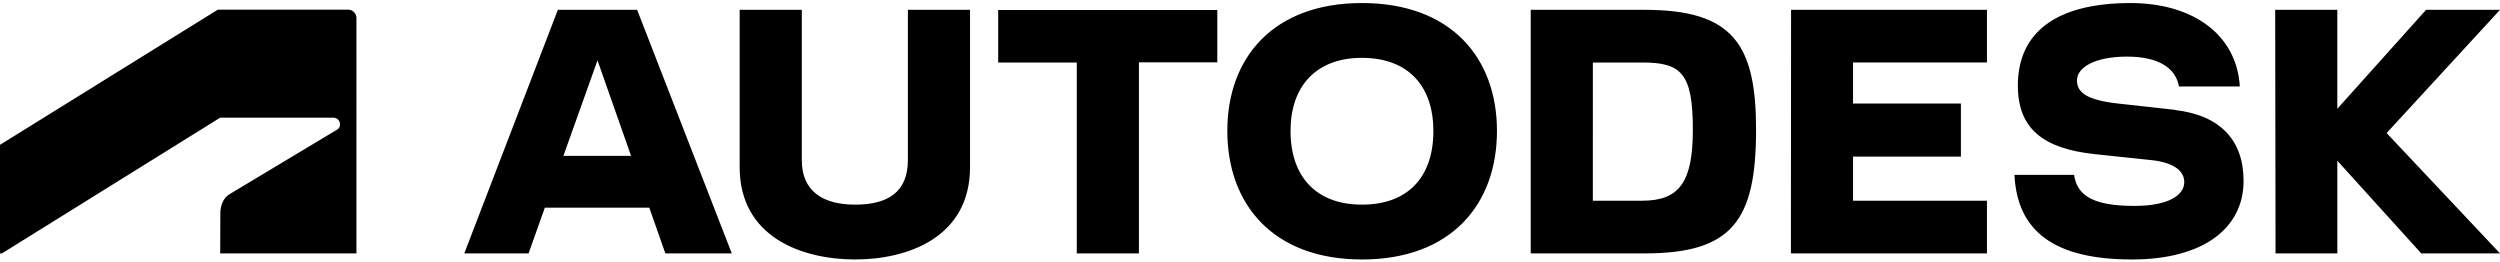 <?xml version="1.0" encoding="UTF-8"?><svg id="autodesk" xmlns="http://www.w3.org/2000/svg" width="200" height="21" viewBox="0 0 200 21"><path id="black" d="M200,.786h-5.914l-7.1,7.914V.786h-4.971l.029,19.486h4.943v-7.414l6.714,7.414h6.3l-9.071-9.629,9.071-9.857ZM174,8.786l-4.529-.5c-2.657-.286-3.314-.957-3.314-1.857,0-1,1.357-1.9,4.014-1.9,2.571,0,3.9.957,4.143,2.386h4.871c-.243-4.114-3.714-6.671-8.743-6.671-6,0-9.014,2.386-9.014,6.6,0,3.429,2,5.043,6.143,5.486l4.6.486c1.757.2,2.571.871,2.571,1.757,0,1-1.186,1.9-4,1.9-3.286,0-4.586-.829-4.814-2.486h-4.771c.214,4.486,3.143,6.771,9.4,6.771,5.729,0,8.929-2.514,8.929-6.286,0-3.286-1.9-5.257-5.486-5.671l-0-.014ZM143.271,20.271h15.686v-4.214h-10.714v-3.529h8.629v-4.243h-8.629v-3.286h10.714V.786h-15.671l-.014,19.486ZM131.571.786h-9.114v19.486h9.114c7,0,8.914-2.614,8.914-9.9,0-6.843-1.857-9.586-8.914-9.586ZM131.371,16.057h-3.943V5h3.957c3.114,0,4.043.857,4.043,5.371,0,4.143-1.043,5.686-4.043,5.686h-.014ZM108.957.243c-7.086,0-10.771,4.357-10.771,10.229,0,5.9,3.686,10.286,10.771,10.286,7.114,0,10.8-4.386,10.8-10.286,0-5.857-3.686-10.229-10.8-10.229ZM108.957,16.371c-3.671,0-5.714-2.243-5.714-5.9,0-3.571,2.043-5.843,5.714-5.843,3.714,0,5.714,2.271,5.714,5.857,0,3.643-2,5.886-5.714,5.886ZM79.857,5h6.286v15.271h4.971V4.986h6.271V.8h-17.529v4.2ZM72.629,12.814c0,2.529-1.571,3.557-4.214,3.557-2.586,0-4.271-1.071-4.271-3.557V.786h-4.971v12.586c0,5.629,5.029,7.386,9.243,7.386,4.186,0,9.186-1.757,9.186-7.386V.786h-4.971v12.029ZM44.629.786l-7.486,19.486h5.143l1.3-3.657h8.357l1.286,3.657h5.314L50.971.786h-6.343ZM45.071,12.471l2.729-7.643,2.686,7.643h-5.414ZM.157,20.271l17.457-10.857h9.057c.292,0,.529.237.529.529h0c.013.186-.089.362-.257.443l-8.571,5.143c-.557.329-.743,1-.743,1.5l-.014,3.243h10.9V1.443c.001-.371-.299-.672-.67-.673-.015-0-.029 0-.044.001h-10.371L0,11.586v8.686h.157Z"/></svg>